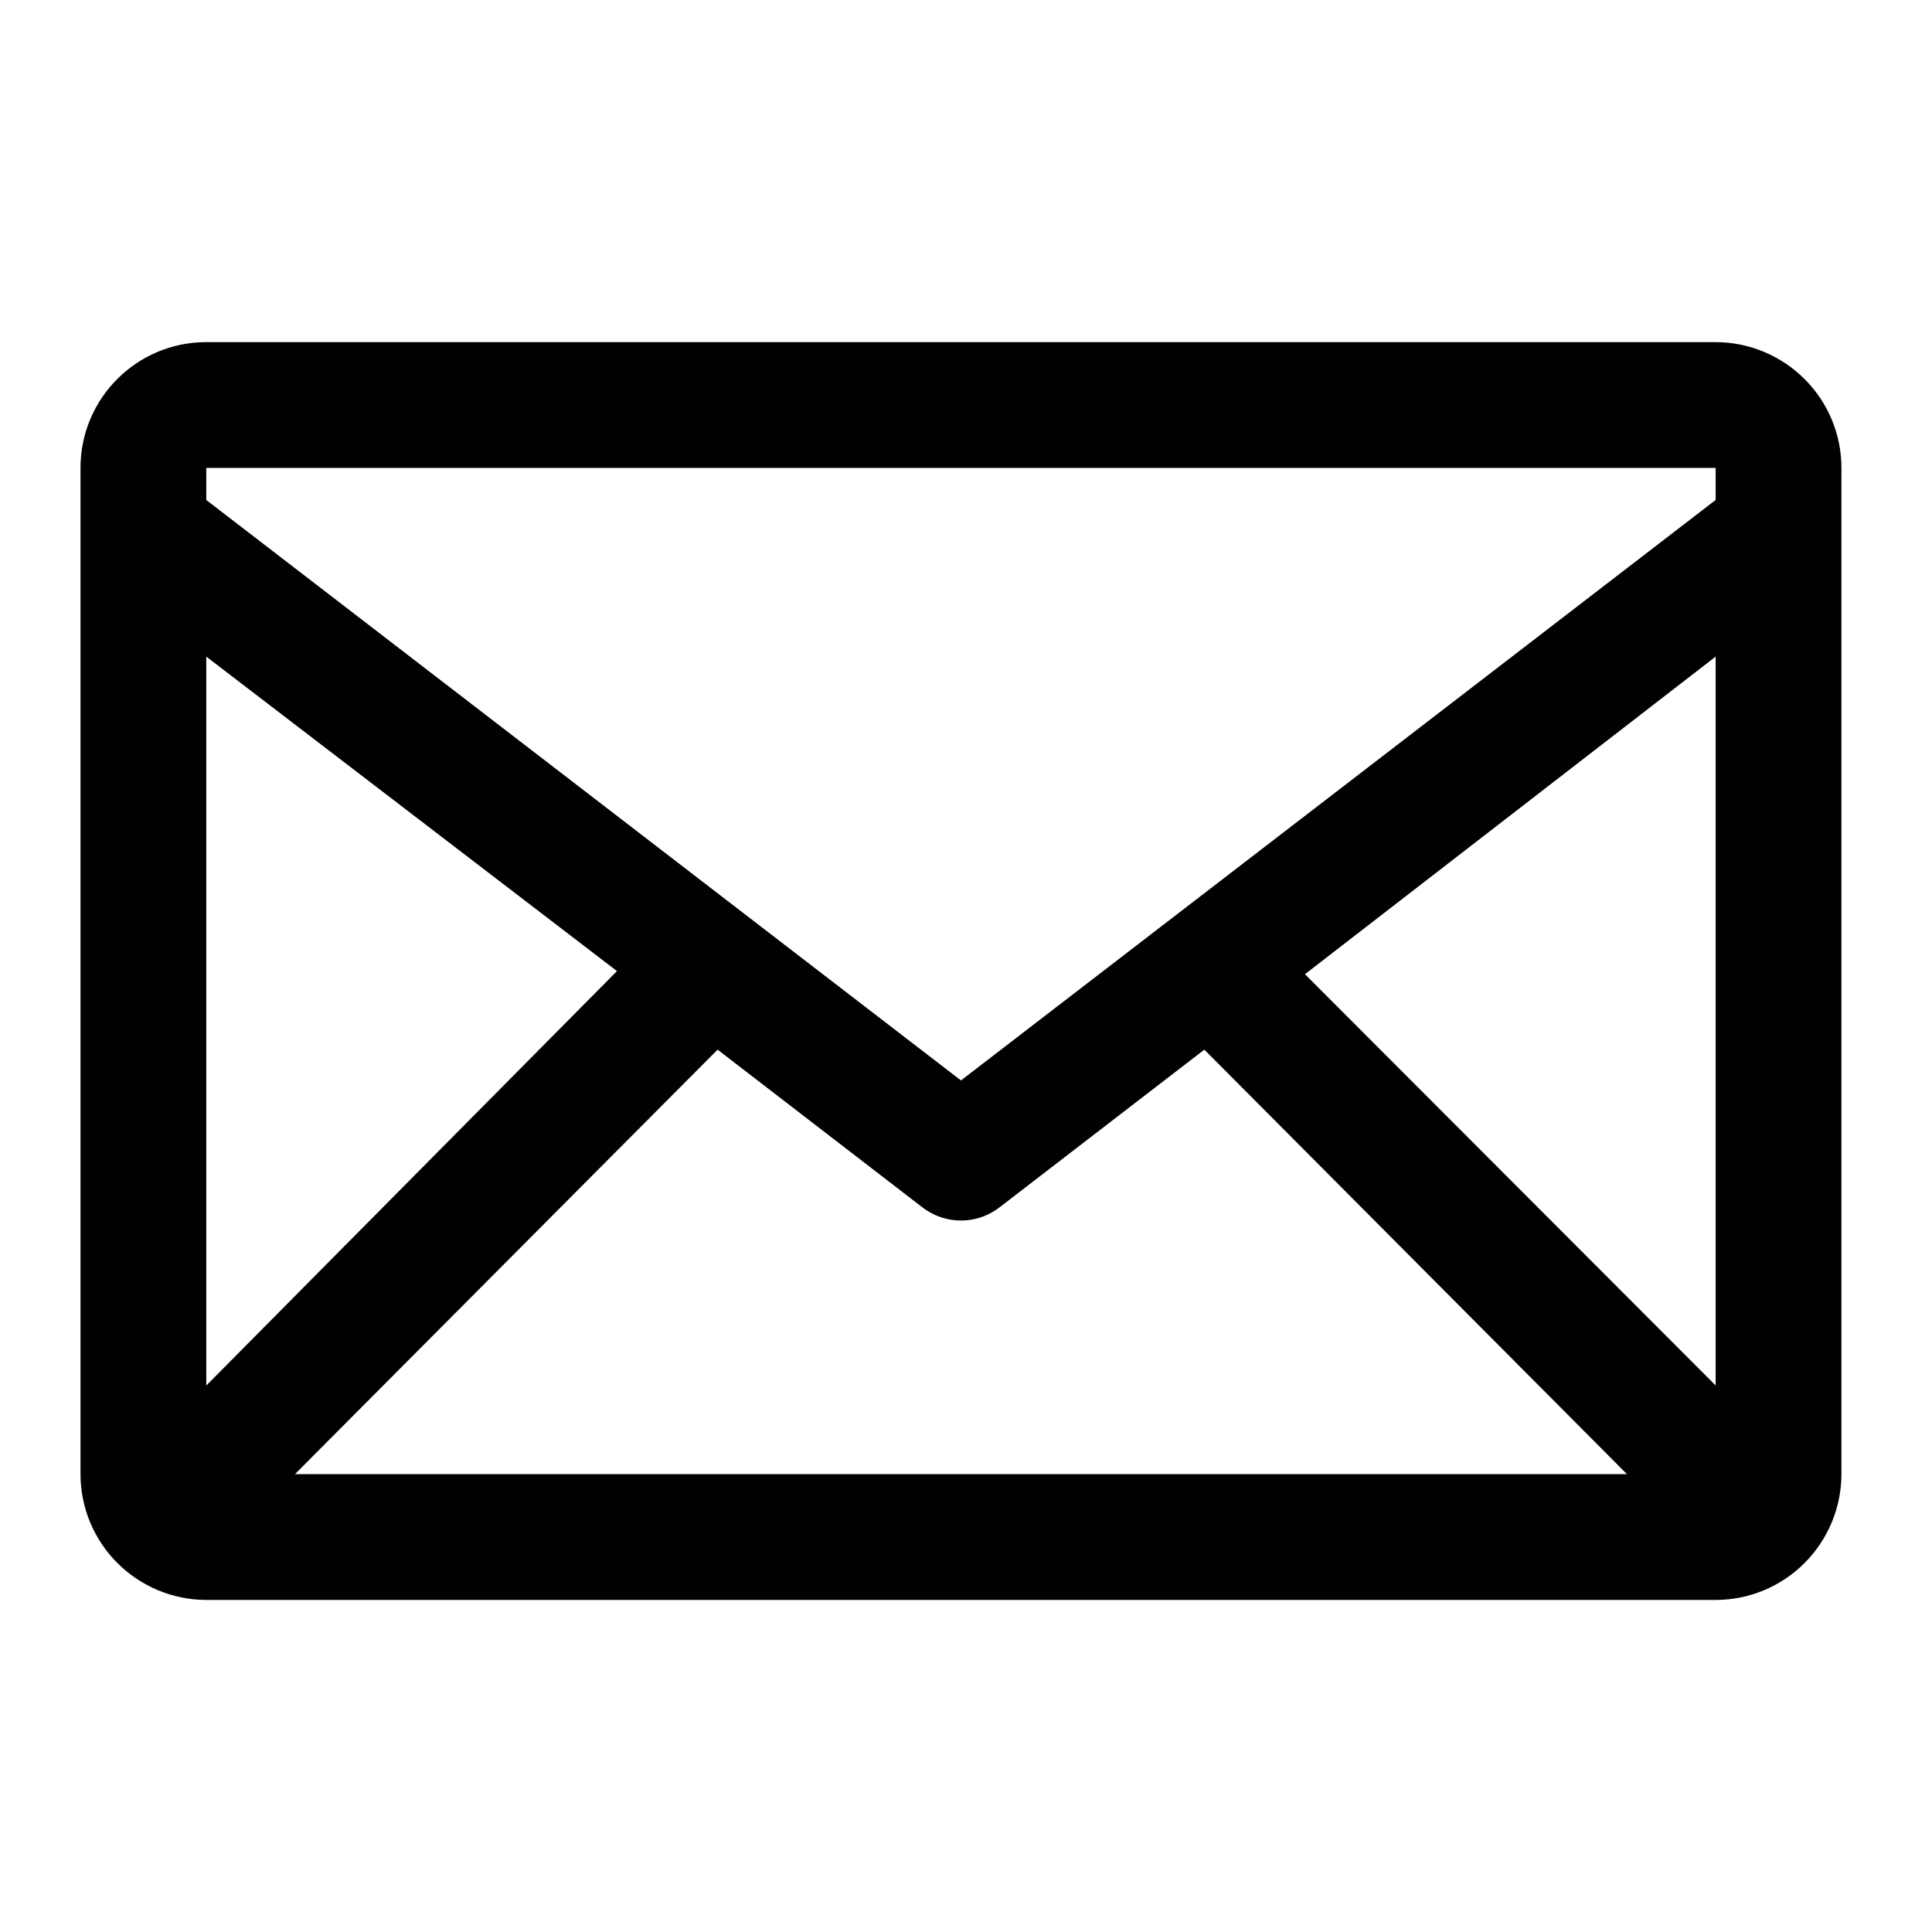 <?xml version="1.0" encoding="UTF-8"?>
<svg xmlns="http://www.w3.org/2000/svg" id="Layer_1" viewBox="0 0 288 288">
  <path d="m255.75,51H30.75c-10.36,0-18.75,8.39-18.75,18.75v150c0,4.97,1.98,9.74,5.5,13.25s8.29,5.5,13.25,5.5h225c4.97,0,9.74-1.98,13.25-5.5s5.5-8.29,5.5-13.25V69.75c0-4.97-1.98-9.74-5.5-13.25s-8.29-5.5-13.25-5.5ZM30.75,97.88l61.22,46.88-61.22,61.78v-108.66Zm76.22,58.59l30.56,23.53c3.38,2.59,8.06,2.59,11.44,0l30.56-23.53,63,63.28H43.97l63-63.28Zm148.78,50.06l-61.22-61.31,61.22-47.34v108.66Zm0-136.78v4.78l-112.5,86.53L30.75,74.53v-4.78h225Z" fill="#010101" stroke-width="0"></path>
</svg>

